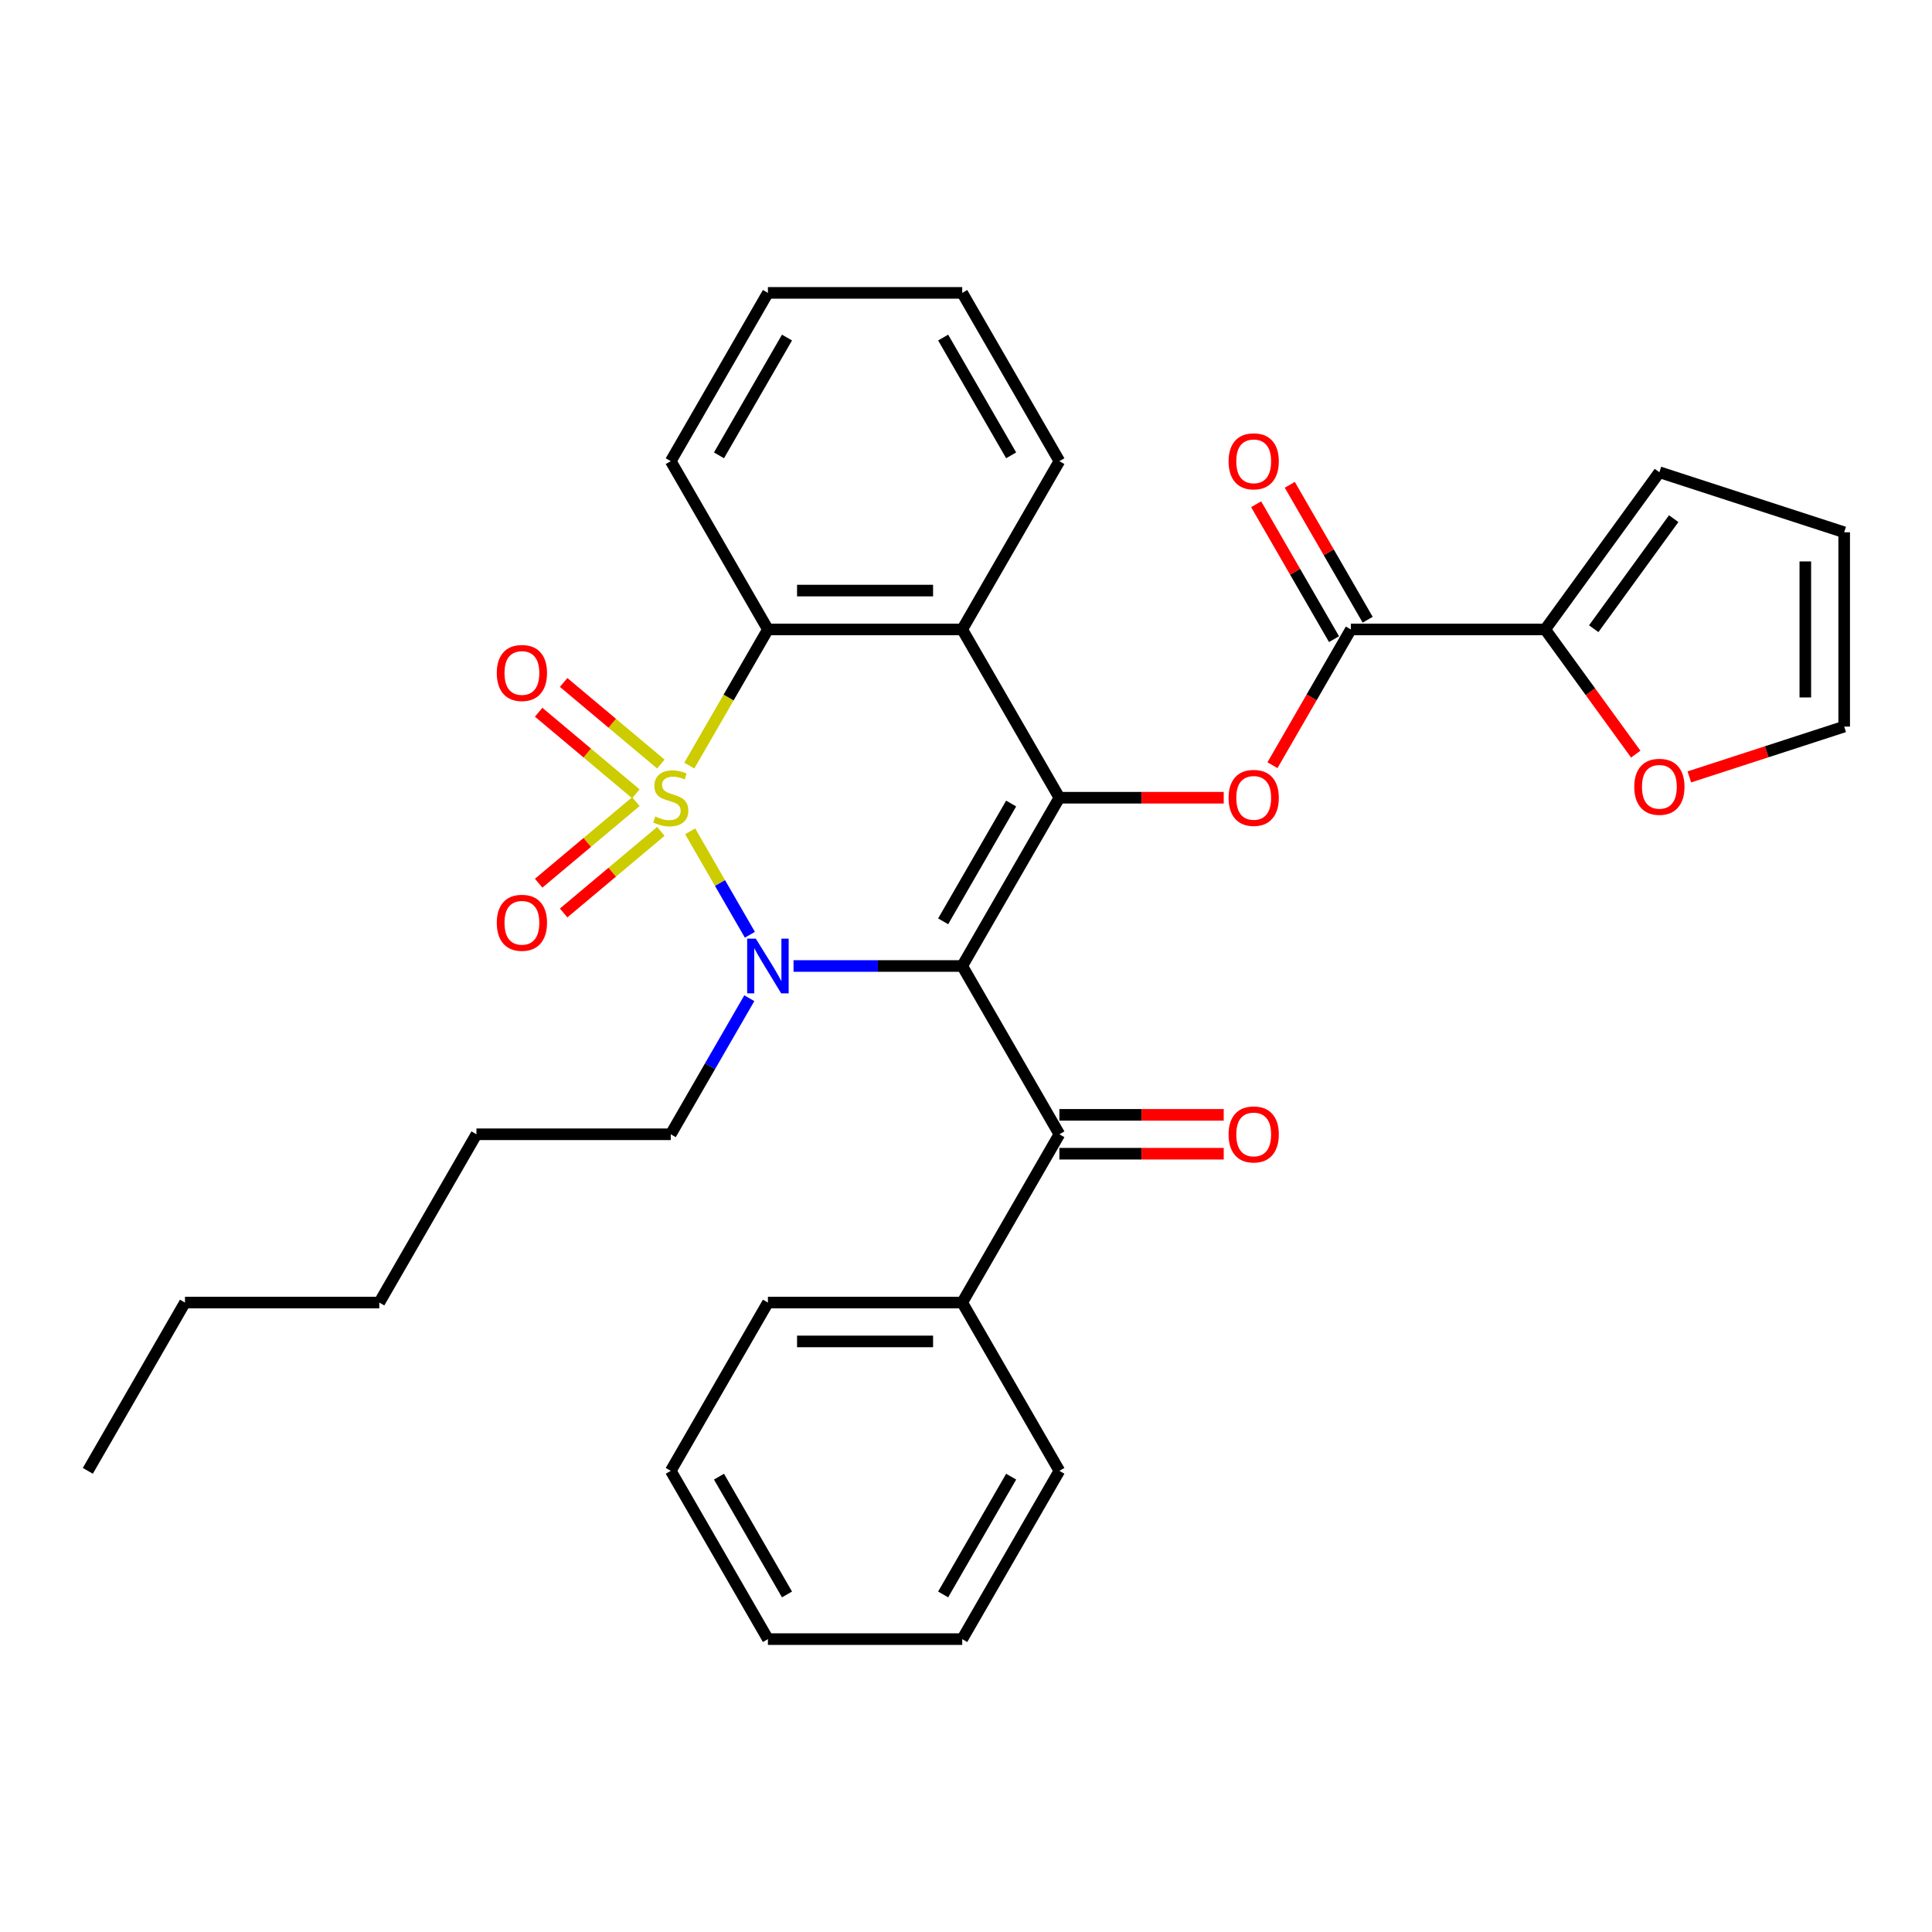 <?xml version='1.0' encoding='iso-8859-1'?>
<svg version='1.1' baseProfile='full'
              xmlns='http://www.w3.org/2000/svg'
                      xmlns:rdkit='http://www.rdkit.org/xml'
                      xmlns:xlink='http://www.w3.org/1999/xlink'
                  xml:space='preserve'
width='1000px' height='1000px' viewBox='0 0 1000 1000'>
<!-- END OF HEADER -->
<rect style='opacity:1.0;fill:#FFFFFF;stroke:none' width='1000' height='1000' x='0' y='0'> </rect>
<path class='bond-1' d='M 357.225,430.293 L 372.679,457.06' style='fill:none;fill-rule:evenodd;stroke:#CCCC00;stroke-width:6px;stroke-linecap:butt;stroke-linejoin:miter;stroke-opacity:1' />
<path class='bond-1' d='M 372.679,457.06 L 388.134,483.828' style='fill:none;fill-rule:evenodd;stroke:#0000FF;stroke-width:6px;stroke-linecap:butt;stroke-linejoin:miter;stroke-opacity:1' />
<path class='bond-3' d='M 356.787,396.264 L 377.129,361.031' style='fill:none;fill-rule:evenodd;stroke:#CCCC00;stroke-width:6px;stroke-linecap:butt;stroke-linejoin:miter;stroke-opacity:1' />
<path class='bond-3' d='M 377.129,361.031 L 397.471,325.797' style='fill:none;fill-rule:evenodd;stroke:#000000;stroke-width:6px;stroke-linecap:butt;stroke-linejoin:miter;stroke-opacity:1' />
<path class='bond-9' d='M 342.053,395.465 L 316.896,374.355' style='fill:none;fill-rule:evenodd;stroke:#CCCC00;stroke-width:6px;stroke-linecap:butt;stroke-linejoin:miter;stroke-opacity:1' />
<path class='bond-9' d='M 316.896,374.355 L 291.738,353.246' style='fill:none;fill-rule:evenodd;stroke:#FF0000;stroke-width:6px;stroke-linecap:butt;stroke-linejoin:miter;stroke-opacity:1' />
<path class='bond-9' d='M 329.123,410.874 L 303.966,389.765' style='fill:none;fill-rule:evenodd;stroke:#CCCC00;stroke-width:6px;stroke-linecap:butt;stroke-linejoin:miter;stroke-opacity:1' />
<path class='bond-9' d='M 303.966,389.765 L 278.808,368.655' style='fill:none;fill-rule:evenodd;stroke:#FF0000;stroke-width:6px;stroke-linecap:butt;stroke-linejoin:miter;stroke-opacity:1' />
<path class='bond-10' d='M 329.123,414.923 L 303.966,436.033' style='fill:none;fill-rule:evenodd;stroke:#CCCC00;stroke-width:6px;stroke-linecap:butt;stroke-linejoin:miter;stroke-opacity:1' />
<path class='bond-10' d='M 303.966,436.033 L 278.808,457.142' style='fill:none;fill-rule:evenodd;stroke:#FF0000;stroke-width:6px;stroke-linecap:butt;stroke-linejoin:miter;stroke-opacity:1' />
<path class='bond-10' d='M 342.053,430.332 L 316.896,451.442' style='fill:none;fill-rule:evenodd;stroke:#CCCC00;stroke-width:6px;stroke-linecap:butt;stroke-linejoin:miter;stroke-opacity:1' />
<path class='bond-10' d='M 316.896,451.442 L 291.738,472.552' style='fill:none;fill-rule:evenodd;stroke:#FF0000;stroke-width:6px;stroke-linecap:butt;stroke-linejoin:miter;stroke-opacity:1' />
<path class='bond-0' d='M 498.047,500 L 454.386,500' style='fill:none;fill-rule:evenodd;stroke:#000000;stroke-width:6px;stroke-linecap:butt;stroke-linejoin:miter;stroke-opacity:1' />
<path class='bond-0' d='M 454.386,500 L 410.725,500' style='fill:none;fill-rule:evenodd;stroke:#0000FF;stroke-width:6px;stroke-linecap:butt;stroke-linejoin:miter;stroke-opacity:1' />
<path class='bond-6' d='M 498.047,500 L 548.335,587.101' style='fill:none;fill-rule:evenodd;stroke:#000000;stroke-width:6px;stroke-linecap:butt;stroke-linejoin:miter;stroke-opacity:1' />
<path class='bond-32' d='M 498.047,500 L 548.335,412.899' style='fill:none;fill-rule:evenodd;stroke:#000000;stroke-width:6px;stroke-linecap:butt;stroke-linejoin:miter;stroke-opacity:1' />
<path class='bond-32' d='M 488.17,476.877 L 523.371,415.906' style='fill:none;fill-rule:evenodd;stroke:#000000;stroke-width:6px;stroke-linecap:butt;stroke-linejoin:miter;stroke-opacity:1' />
<path class='bond-18' d='M 387.844,516.674 L 367.513,551.888' style='fill:none;fill-rule:evenodd;stroke:#0000FF;stroke-width:6px;stroke-linecap:butt;stroke-linejoin:miter;stroke-opacity:1' />
<path class='bond-18' d='M 367.513,551.888 L 347.183,587.101' style='fill:none;fill-rule:evenodd;stroke:#000000;stroke-width:6px;stroke-linecap:butt;stroke-linejoin:miter;stroke-opacity:1' />
<path class='bond-2' d='M 548.335,412.899 L 498.047,325.797' style='fill:none;fill-rule:evenodd;stroke:#000000;stroke-width:6px;stroke-linecap:butt;stroke-linejoin:miter;stroke-opacity:1' />
<path class='bond-5' d='M 548.335,412.899 L 590.866,412.899' style='fill:none;fill-rule:evenodd;stroke:#000000;stroke-width:6px;stroke-linecap:butt;stroke-linejoin:miter;stroke-opacity:1' />
<path class='bond-5' d='M 590.866,412.899 L 633.396,412.899' style='fill:none;fill-rule:evenodd;stroke:#FF0000;stroke-width:6px;stroke-linecap:butt;stroke-linejoin:miter;stroke-opacity:1' />
<path class='bond-4' d='M 397.471,325.797 L 498.047,325.797' style='fill:none;fill-rule:evenodd;stroke:#000000;stroke-width:6px;stroke-linecap:butt;stroke-linejoin:miter;stroke-opacity:1' />
<path class='bond-4' d='M 412.557,305.682 L 482.96,305.682' style='fill:none;fill-rule:evenodd;stroke:#000000;stroke-width:6px;stroke-linecap:butt;stroke-linejoin:miter;stroke-opacity:1' />
<path class='bond-20' d='M 397.471,325.797 L 347.183,238.696' style='fill:none;fill-rule:evenodd;stroke:#000000;stroke-width:6px;stroke-linecap:butt;stroke-linejoin:miter;stroke-opacity:1' />
<path class='bond-19' d='M 498.047,325.797 L 548.335,238.696' style='fill:none;fill-rule:evenodd;stroke:#000000;stroke-width:6px;stroke-linecap:butt;stroke-linejoin:miter;stroke-opacity:1' />
<path class='bond-7' d='M 658.63,396.064 L 678.914,360.931' style='fill:none;fill-rule:evenodd;stroke:#FF0000;stroke-width:6px;stroke-linecap:butt;stroke-linejoin:miter;stroke-opacity:1' />
<path class='bond-7' d='M 678.914,360.931 L 699.199,325.797' style='fill:none;fill-rule:evenodd;stroke:#000000;stroke-width:6px;stroke-linecap:butt;stroke-linejoin:miter;stroke-opacity:1' />
<path class='bond-12' d='M 548.335,597.159 L 590.866,597.159' style='fill:none;fill-rule:evenodd;stroke:#000000;stroke-width:6px;stroke-linecap:butt;stroke-linejoin:miter;stroke-opacity:1' />
<path class='bond-12' d='M 590.866,597.159 L 633.396,597.159' style='fill:none;fill-rule:evenodd;stroke:#FF0000;stroke-width:6px;stroke-linecap:butt;stroke-linejoin:miter;stroke-opacity:1' />
<path class='bond-12' d='M 548.335,577.044 L 590.866,577.044' style='fill:none;fill-rule:evenodd;stroke:#000000;stroke-width:6px;stroke-linecap:butt;stroke-linejoin:miter;stroke-opacity:1' />
<path class='bond-12' d='M 590.866,577.044 L 633.396,577.044' style='fill:none;fill-rule:evenodd;stroke:#FF0000;stroke-width:6px;stroke-linecap:butt;stroke-linejoin:miter;stroke-opacity:1' />
<path class='bond-15' d='M 548.335,587.101 L 498.047,674.203' style='fill:none;fill-rule:evenodd;stroke:#000000;stroke-width:6px;stroke-linecap:butt;stroke-linejoin:miter;stroke-opacity:1' />
<path class='bond-8' d='M 699.199,325.797 L 799.775,325.797' style='fill:none;fill-rule:evenodd;stroke:#000000;stroke-width:6px;stroke-linecap:butt;stroke-linejoin:miter;stroke-opacity:1' />
<path class='bond-13' d='M 707.909,320.768 L 687.752,285.855' style='fill:none;fill-rule:evenodd;stroke:#000000;stroke-width:6px;stroke-linecap:butt;stroke-linejoin:miter;stroke-opacity:1' />
<path class='bond-13' d='M 687.752,285.855 L 667.594,250.941' style='fill:none;fill-rule:evenodd;stroke:#FF0000;stroke-width:6px;stroke-linecap:butt;stroke-linejoin:miter;stroke-opacity:1' />
<path class='bond-13' d='M 690.489,330.826 L 670.331,295.912' style='fill:none;fill-rule:evenodd;stroke:#000000;stroke-width:6px;stroke-linecap:butt;stroke-linejoin:miter;stroke-opacity:1' />
<path class='bond-13' d='M 670.331,295.912 L 650.174,260.999' style='fill:none;fill-rule:evenodd;stroke:#FF0000;stroke-width:6px;stroke-linecap:butt;stroke-linejoin:miter;stroke-opacity:1' />
<path class='bond-11' d='M 799.775,325.797 L 823.218,358.064' style='fill:none;fill-rule:evenodd;stroke:#000000;stroke-width:6px;stroke-linecap:butt;stroke-linejoin:miter;stroke-opacity:1' />
<path class='bond-11' d='M 823.218,358.064 L 846.661,390.331' style='fill:none;fill-rule:evenodd;stroke:#FF0000;stroke-width:6px;stroke-linecap:butt;stroke-linejoin:miter;stroke-opacity:1' />
<path class='bond-14' d='M 799.775,325.797 L 858.892,244.429' style='fill:none;fill-rule:evenodd;stroke:#000000;stroke-width:6px;stroke-linecap:butt;stroke-linejoin:miter;stroke-opacity:1' />
<path class='bond-14' d='M 824.916,325.415 L 866.298,268.458' style='fill:none;fill-rule:evenodd;stroke:#000000;stroke-width:6px;stroke-linecap:butt;stroke-linejoin:miter;stroke-opacity:1' />
<path class='bond-16' d='M 874.406,402.124 L 914.476,389.105' style='fill:none;fill-rule:evenodd;stroke:#FF0000;stroke-width:6px;stroke-linecap:butt;stroke-linejoin:miter;stroke-opacity:1' />
<path class='bond-16' d='M 914.476,389.105 L 954.545,376.085' style='fill:none;fill-rule:evenodd;stroke:#000000;stroke-width:6px;stroke-linecap:butt;stroke-linejoin:miter;stroke-opacity:1' />
<path class='bond-17' d='M 858.892,244.429 L 954.545,275.509' style='fill:none;fill-rule:evenodd;stroke:#000000;stroke-width:6px;stroke-linecap:butt;stroke-linejoin:miter;stroke-opacity:1' />
<path class='bond-21' d='M 498.047,674.203 L 397.471,674.203' style='fill:none;fill-rule:evenodd;stroke:#000000;stroke-width:6px;stroke-linecap:butt;stroke-linejoin:miter;stroke-opacity:1' />
<path class='bond-21' d='M 482.96,694.318 L 412.557,694.318' style='fill:none;fill-rule:evenodd;stroke:#000000;stroke-width:6px;stroke-linecap:butt;stroke-linejoin:miter;stroke-opacity:1' />
<path class='bond-22' d='M 498.047,674.203 L 548.335,761.304' style='fill:none;fill-rule:evenodd;stroke:#000000;stroke-width:6px;stroke-linecap:butt;stroke-linejoin:miter;stroke-opacity:1' />
<path class='bond-35' d='M 954.545,376.085 L 954.545,275.509' style='fill:none;fill-rule:evenodd;stroke:#000000;stroke-width:6px;stroke-linecap:butt;stroke-linejoin:miter;stroke-opacity:1' />
<path class='bond-35' d='M 934.43,360.999 L 934.43,290.596' style='fill:none;fill-rule:evenodd;stroke:#000000;stroke-width:6px;stroke-linecap:butt;stroke-linejoin:miter;stroke-opacity:1' />
<path class='bond-23' d='M 347.183,587.101 L 246.607,587.101' style='fill:none;fill-rule:evenodd;stroke:#000000;stroke-width:6px;stroke-linecap:butt;stroke-linejoin:miter;stroke-opacity:1' />
<path class='bond-33' d='M 548.335,238.696 L 498.047,151.594' style='fill:none;fill-rule:evenodd;stroke:#000000;stroke-width:6px;stroke-linecap:butt;stroke-linejoin:miter;stroke-opacity:1' />
<path class='bond-33' d='M 523.371,235.688 L 488.17,174.717' style='fill:none;fill-rule:evenodd;stroke:#000000;stroke-width:6px;stroke-linecap:butt;stroke-linejoin:miter;stroke-opacity:1' />
<path class='bond-27' d='M 347.183,238.696 L 397.471,151.594' style='fill:none;fill-rule:evenodd;stroke:#000000;stroke-width:6px;stroke-linecap:butt;stroke-linejoin:miter;stroke-opacity:1' />
<path class='bond-27' d='M 372.146,235.688 L 407.348,174.717' style='fill:none;fill-rule:evenodd;stroke:#000000;stroke-width:6px;stroke-linecap:butt;stroke-linejoin:miter;stroke-opacity:1' />
<path class='bond-30' d='M 397.471,674.203 L 347.183,761.304' style='fill:none;fill-rule:evenodd;stroke:#000000;stroke-width:6px;stroke-linecap:butt;stroke-linejoin:miter;stroke-opacity:1' />
<path class='bond-29' d='M 548.335,761.304 L 498.047,848.406' style='fill:none;fill-rule:evenodd;stroke:#000000;stroke-width:6px;stroke-linecap:butt;stroke-linejoin:miter;stroke-opacity:1' />
<path class='bond-29' d='M 523.371,764.312 L 488.17,825.283' style='fill:none;fill-rule:evenodd;stroke:#000000;stroke-width:6px;stroke-linecap:butt;stroke-linejoin:miter;stroke-opacity:1' />
<path class='bond-26' d='M 246.607,587.101 L 196.319,674.203' style='fill:none;fill-rule:evenodd;stroke:#000000;stroke-width:6px;stroke-linecap:butt;stroke-linejoin:miter;stroke-opacity:1' />
<path class='bond-24' d='M 95.743,674.203 L 196.319,674.203' style='fill:none;fill-rule:evenodd;stroke:#000000;stroke-width:6px;stroke-linecap:butt;stroke-linejoin:miter;stroke-opacity:1' />
<path class='bond-28' d='M 95.743,674.203 L 45.455,761.304' style='fill:none;fill-rule:evenodd;stroke:#000000;stroke-width:6px;stroke-linecap:butt;stroke-linejoin:miter;stroke-opacity:1' />
<path class='bond-25' d='M 498.047,151.594 L 397.471,151.594' style='fill:none;fill-rule:evenodd;stroke:#000000;stroke-width:6px;stroke-linecap:butt;stroke-linejoin:miter;stroke-opacity:1' />
<path class='bond-31' d='M 498.047,848.406 L 397.471,848.406' style='fill:none;fill-rule:evenodd;stroke:#000000;stroke-width:6px;stroke-linecap:butt;stroke-linejoin:miter;stroke-opacity:1' />
<path class='bond-34' d='M 347.183,761.304 L 397.471,848.406' style='fill:none;fill-rule:evenodd;stroke:#000000;stroke-width:6px;stroke-linecap:butt;stroke-linejoin:miter;stroke-opacity:1' />
<path class='bond-34' d='M 372.146,764.312 L 407.348,825.283' style='fill:none;fill-rule:evenodd;stroke:#000000;stroke-width:6px;stroke-linecap:butt;stroke-linejoin:miter;stroke-opacity:1' />
<path  class='atom-0' d='M 339.183 422.619
Q 339.503 422.739, 340.823 423.299
Q 342.143 423.859, 343.583 424.219
Q 345.063 424.539, 346.503 424.539
Q 349.183 424.539, 350.743 423.259
Q 352.303 421.939, 352.303 419.659
Q 352.303 418.099, 351.503 417.139
Q 350.743 416.179, 349.543 415.659
Q 348.343 415.139, 346.343 414.539
Q 343.823 413.779, 342.303 413.059
Q 340.823 412.339, 339.743 410.819
Q 338.703 409.299, 338.703 406.739
Q 338.703 403.179, 341.103 400.979
Q 343.543 398.779, 348.343 398.779
Q 351.623 398.779, 355.343 400.339
L 354.423 403.419
Q 351.023 402.019, 348.463 402.019
Q 345.703 402.019, 344.183 403.179
Q 342.663 404.299, 342.703 406.259
Q 342.703 407.779, 343.463 408.699
Q 344.263 409.619, 345.383 410.139
Q 346.543 410.659, 348.463 411.259
Q 351.023 412.059, 352.543 412.859
Q 354.063 413.659, 355.143 415.299
Q 356.263 416.899, 356.263 419.659
Q 356.263 423.579, 353.623 425.699
Q 351.023 427.779, 346.663 427.779
Q 344.143 427.779, 342.223 427.219
Q 340.343 426.699, 338.103 425.779
L 339.183 422.619
' fill='#CCCC00'/>
<path  class='atom-2' d='M 391.211 485.84
L 400.491 500.84
Q 401.411 502.32, 402.891 505
Q 404.371 507.68, 404.451 507.84
L 404.451 485.84
L 408.211 485.84
L 408.211 514.16
L 404.331 514.16
L 394.371 497.76
Q 393.211 495.84, 391.971 493.64
Q 390.771 491.44, 390.411 490.76
L 390.411 514.16
L 386.731 514.16
L 386.731 485.84
L 391.211 485.84
' fill='#0000FF'/>
<path  class='atom-6' d='M 635.911 412.979
Q 635.911 406.179, 639.271 402.379
Q 642.631 398.579, 648.911 398.579
Q 655.191 398.579, 658.551 402.379
Q 661.911 406.179, 661.911 412.979
Q 661.911 419.859, 658.511 423.779
Q 655.111 427.659, 648.911 427.659
Q 642.671 427.659, 639.271 423.779
Q 635.911 419.899, 635.911 412.979
M 648.911 424.459
Q 653.231 424.459, 655.551 421.579
Q 657.911 418.659, 657.911 412.979
Q 657.911 407.419, 655.551 404.619
Q 653.231 401.779, 648.911 401.779
Q 644.591 401.779, 642.231 404.579
Q 639.911 407.379, 639.911 412.979
Q 639.911 418.699, 642.231 421.579
Q 644.591 424.459, 648.911 424.459
' fill='#FF0000'/>
<path  class='atom-10' d='M 257.137 348.33
Q 257.137 341.53, 260.497 337.73
Q 263.857 333.93, 270.137 333.93
Q 276.417 333.93, 279.777 337.73
Q 283.137 341.53, 283.137 348.33
Q 283.137 355.21, 279.737 359.13
Q 276.337 363.01, 270.137 363.01
Q 263.897 363.01, 260.497 359.13
Q 257.137 355.25, 257.137 348.33
M 270.137 359.81
Q 274.457 359.81, 276.777 356.93
Q 279.137 354.01, 279.137 348.33
Q 279.137 342.77, 276.777 339.97
Q 274.457 337.13, 270.137 337.13
Q 265.817 337.13, 263.457 339.93
Q 261.137 342.73, 261.137 348.33
Q 261.137 354.05, 263.457 356.93
Q 265.817 359.81, 270.137 359.81
' fill='#FF0000'/>
<path  class='atom-11' d='M 257.137 477.628
Q 257.137 470.828, 260.497 467.028
Q 263.857 463.228, 270.137 463.228
Q 276.417 463.228, 279.777 467.028
Q 283.137 470.828, 283.137 477.628
Q 283.137 484.508, 279.737 488.428
Q 276.337 492.308, 270.137 492.308
Q 263.897 492.308, 260.497 488.428
Q 257.137 484.548, 257.137 477.628
M 270.137 489.108
Q 274.457 489.108, 276.777 486.228
Q 279.137 483.308, 279.137 477.628
Q 279.137 472.068, 276.777 469.268
Q 274.457 466.428, 270.137 466.428
Q 265.817 466.428, 263.457 469.228
Q 261.137 472.028, 261.137 477.628
Q 261.137 483.348, 263.457 486.228
Q 265.817 489.108, 270.137 489.108
' fill='#FF0000'/>
<path  class='atom-12' d='M 845.892 407.245
Q 845.892 400.445, 849.252 396.645
Q 852.612 392.845, 858.892 392.845
Q 865.172 392.845, 868.532 396.645
Q 871.892 400.445, 871.892 407.245
Q 871.892 414.125, 868.492 418.045
Q 865.092 421.925, 858.892 421.925
Q 852.652 421.925, 849.252 418.045
Q 845.892 414.165, 845.892 407.245
M 858.892 418.725
Q 863.212 418.725, 865.532 415.845
Q 867.892 412.925, 867.892 407.245
Q 867.892 401.685, 865.532 398.885
Q 863.212 396.045, 858.892 396.045
Q 854.572 396.045, 852.212 398.845
Q 849.892 401.645, 849.892 407.245
Q 849.892 412.965, 852.212 415.845
Q 854.572 418.725, 858.892 418.725
' fill='#FF0000'/>
<path  class='atom-13' d='M 635.911 587.181
Q 635.911 580.381, 639.271 576.581
Q 642.631 572.781, 648.911 572.781
Q 655.191 572.781, 658.551 576.581
Q 661.911 580.381, 661.911 587.181
Q 661.911 594.061, 658.511 597.981
Q 655.111 601.861, 648.911 601.861
Q 642.671 601.861, 639.271 597.981
Q 635.911 594.101, 635.911 587.181
M 648.911 598.661
Q 653.231 598.661, 655.551 595.781
Q 657.911 592.861, 657.911 587.181
Q 657.911 581.621, 655.551 578.821
Q 653.231 575.981, 648.911 575.981
Q 644.591 575.981, 642.231 578.781
Q 639.911 581.581, 639.911 587.181
Q 639.911 592.901, 642.231 595.781
Q 644.591 598.661, 648.911 598.661
' fill='#FF0000'/>
<path  class='atom-14' d='M 635.911 238.776
Q 635.911 231.976, 639.271 228.176
Q 642.631 224.376, 648.911 224.376
Q 655.191 224.376, 658.551 228.176
Q 661.911 231.976, 661.911 238.776
Q 661.911 245.656, 658.511 249.576
Q 655.111 253.456, 648.911 253.456
Q 642.671 253.456, 639.271 249.576
Q 635.911 245.696, 635.911 238.776
M 648.911 250.256
Q 653.231 250.256, 655.551 247.376
Q 657.911 244.456, 657.911 238.776
Q 657.911 233.216, 655.551 230.416
Q 653.231 227.576, 648.911 227.576
Q 644.591 227.576, 642.231 230.376
Q 639.911 233.176, 639.911 238.776
Q 639.911 244.496, 642.231 247.376
Q 644.591 250.256, 648.911 250.256
' fill='#FF0000'/>
</svg>
